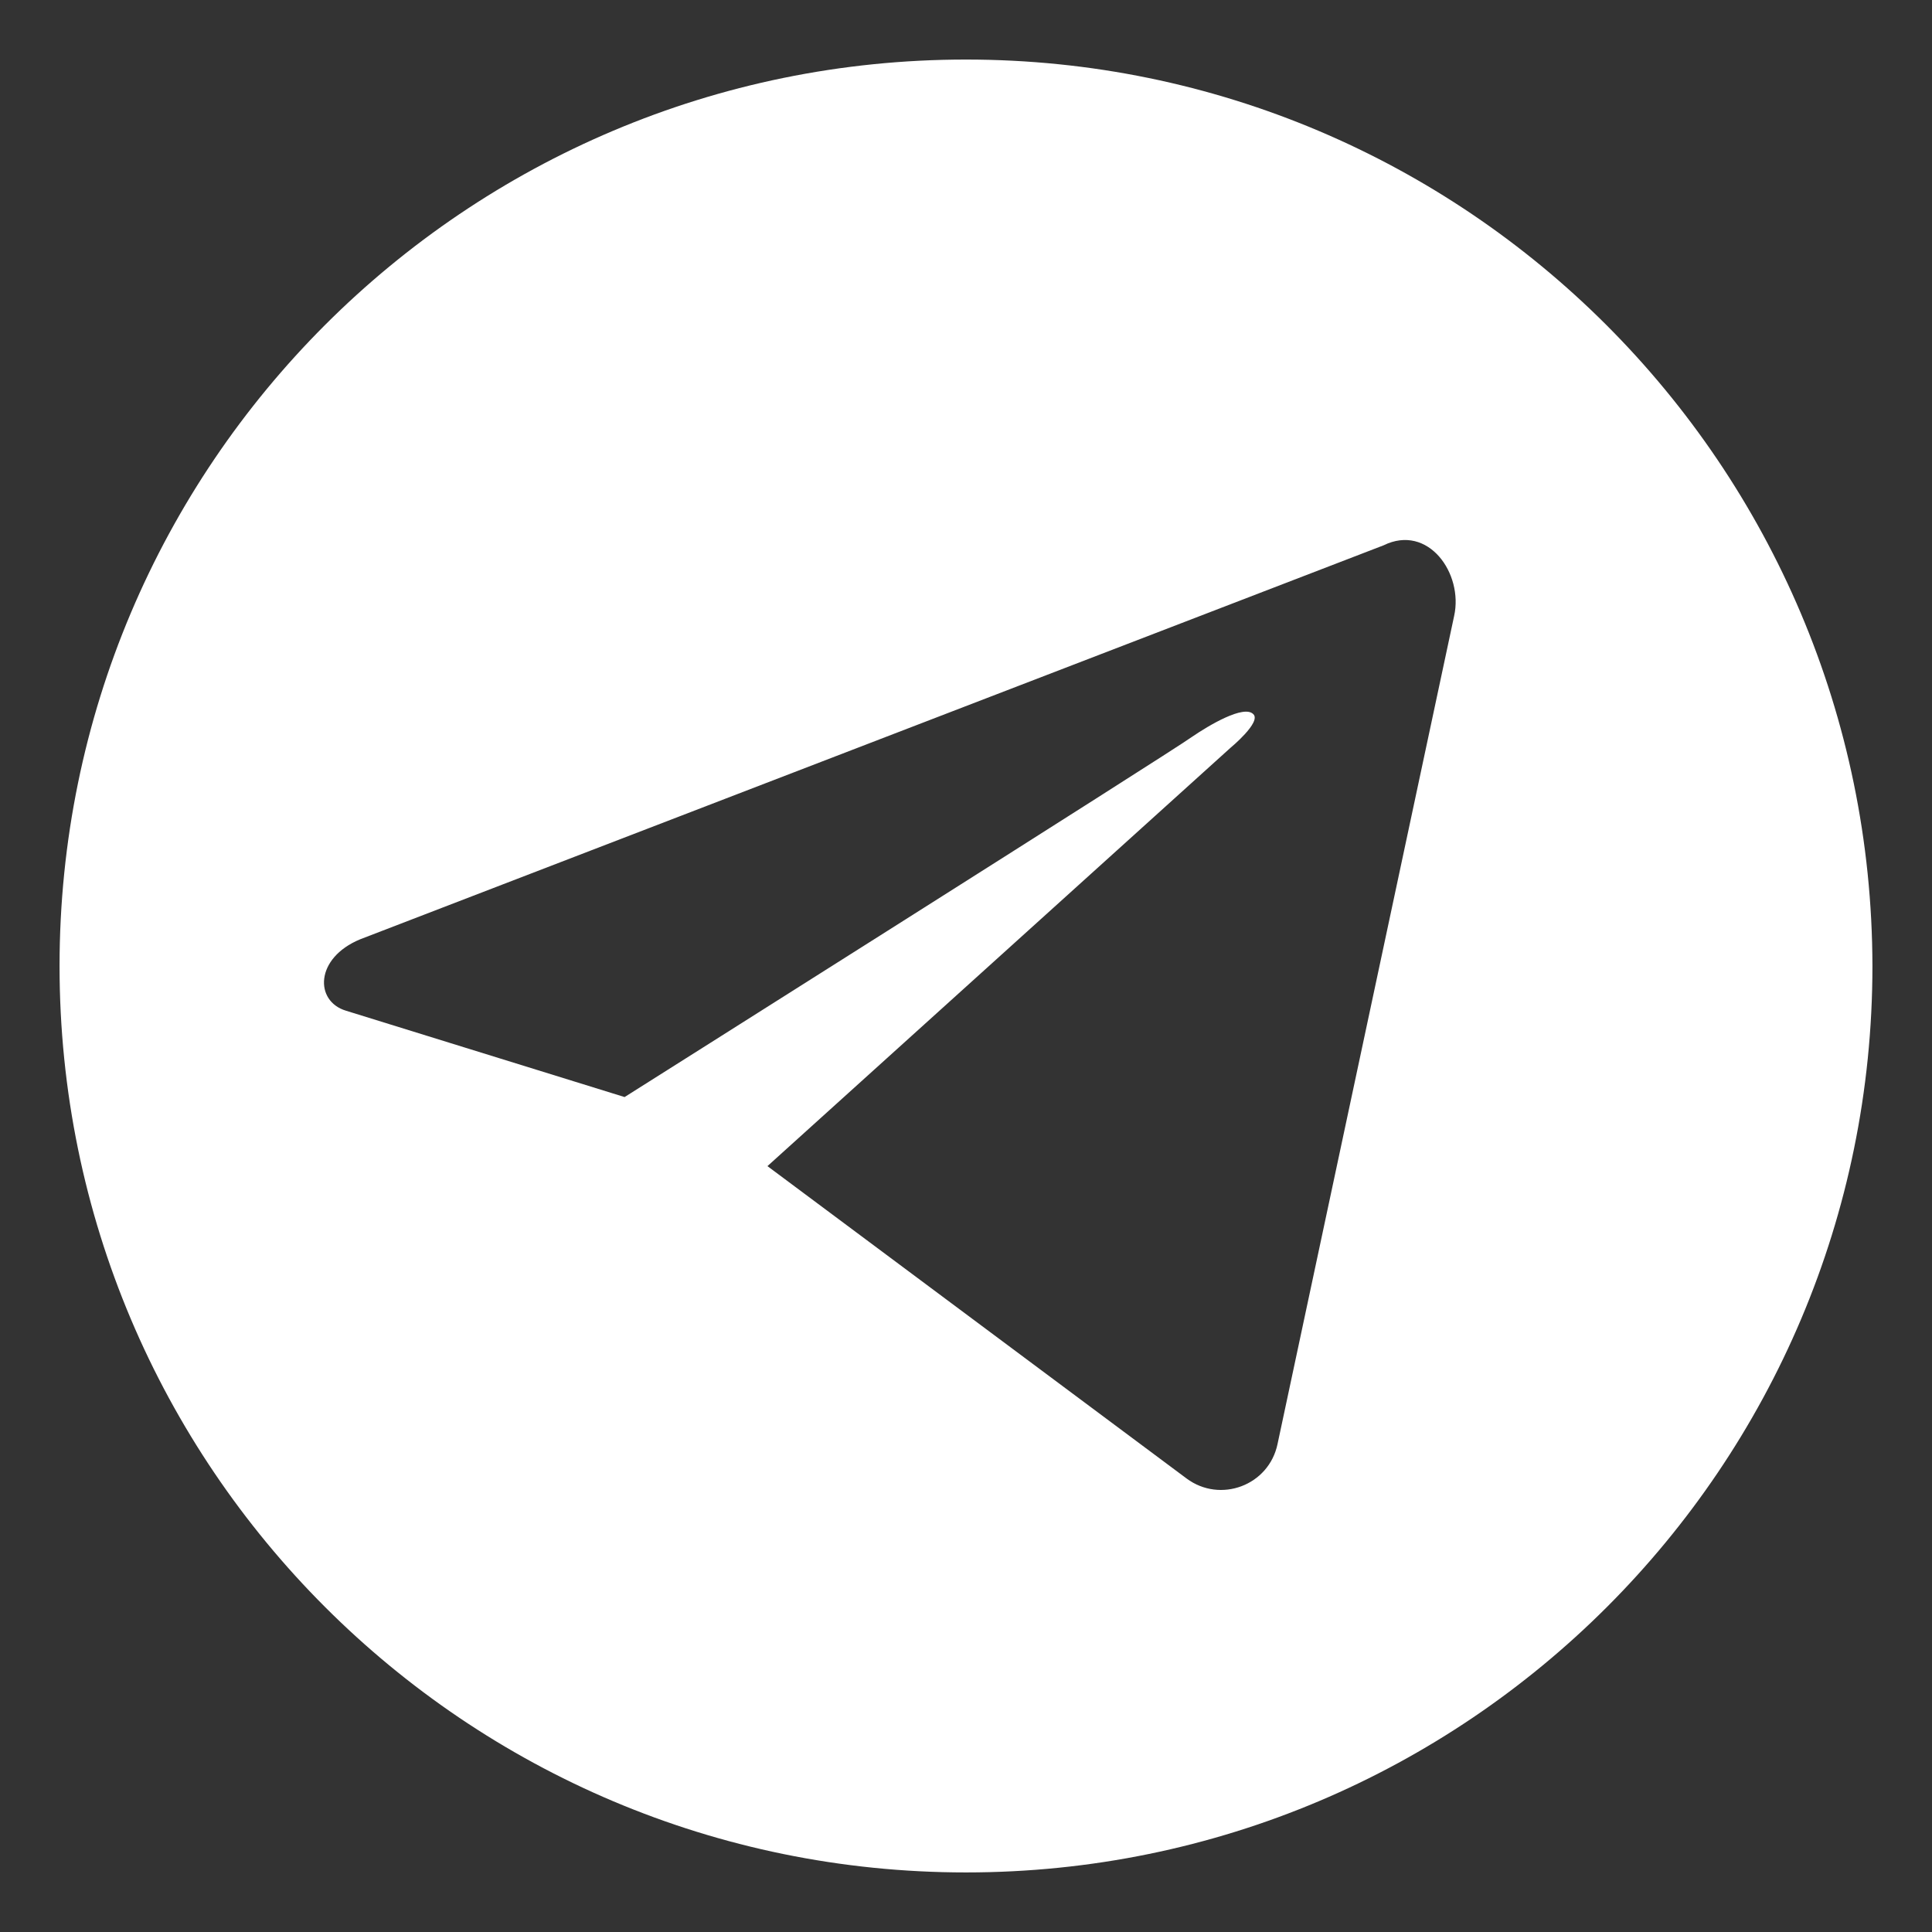 <?xml version="1.0" encoding="UTF-8"?> <svg xmlns="http://www.w3.org/2000/svg" xmlns:xlink="http://www.w3.org/1999/xlink" width="500" zoomAndPan="magnify" viewBox="0 0 375 375" height="500" preserveAspectRatio="xMidYMid meet" version="1.0"><rect x="0" y="0" width="375" height="375" fill="#333333" stroke="none"/><defs><clipPath id="ef1f41cdaf"><path d="M 11.559 11.559 L 363.309 11.559 L 363.309 363.309 L 11.559 363.309 Z M 11.559 11.559 " clip-rule="nonzero"></path></clipPath></defs><g clip-path="url(#ef1f41cdaf)"><path fill="#ffffff" d="M 187.5 11.559 C 90.312 11.559 11.559 90.312 11.559 187.5 C 11.559 284.684 90.312 363.438 187.5 363.438 C 284.684 363.438 363.438 284.684 363.438 187.5 C 363.285 90.312 284.531 11.559 187.5 11.559 Z M 282.246 119.559 L 247.973 280.266 C 246.297 288.34 236.852 291.844 230.305 286.969 L 148.961 226.344 L 238.832 145.152 C 238.832 145.152 244.926 140.125 243.25 138.602 C 241.422 136.773 234.719 140.734 231.371 143.02 C 227.867 145.609 121.234 212.938 121.234 212.938 L 67.16 196.18 C 61.066 194.355 61.066 185.977 69.902 182.32 L 268.539 105.852 C 277.219 101.586 284.074 111.336 282.246 119.559 Z M 282.246 119.559 " fill-opacity="1" fill-rule="nonzero"></path></g></svg> 